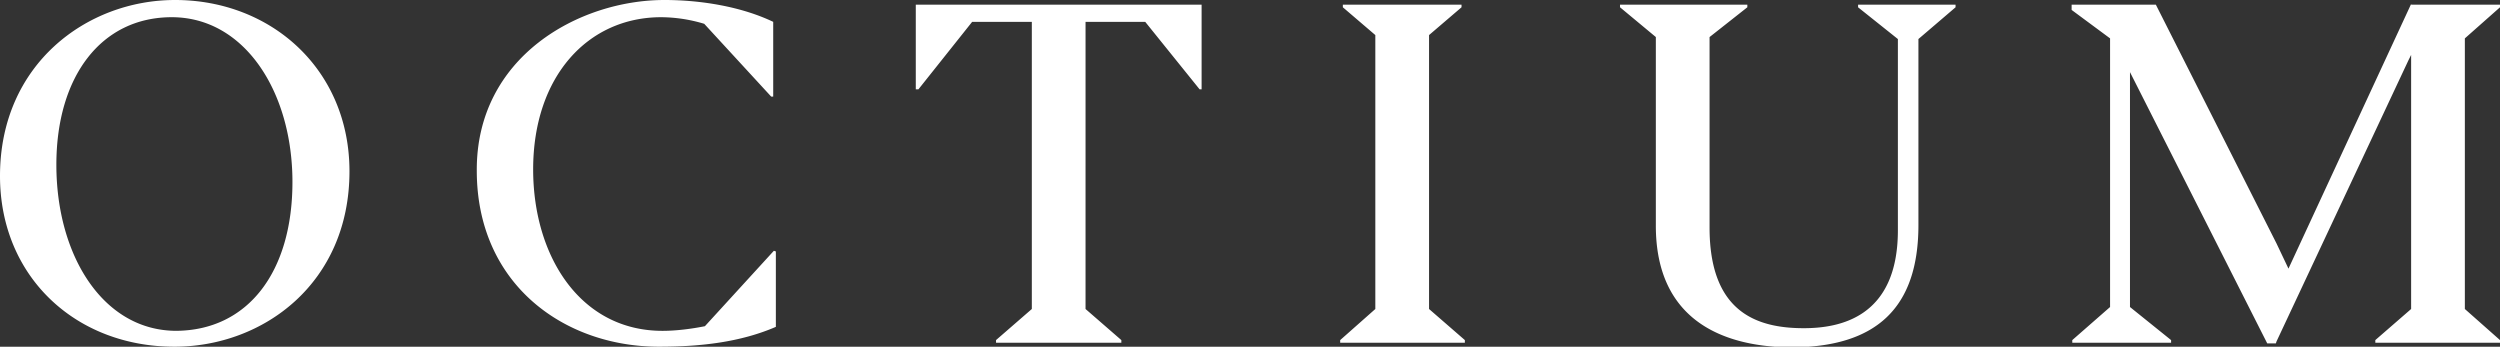 <svg width="137" height="19" fill="none" xmlns="http://www.w3.org/2000/svg"><rect width="100%" height="100%" fill="#333333" stroke="none"/><g clip-path="url(#clip0)" fill="#fff"><path d="M0 9.645C0 3.517 4.76 0 9.594 0c5.269 0 9.557 3.807 9.557 9.391C19.15 15.52 14.427 19 9.557 19 4.143 19 0 15.156 0 9.645zm16.026.326c0-4.93-2.617-9.028-6.614-9.028-3.852 0-6.323 3.227-6.323 8.086 0 5.003 2.58 9.1 6.577 9.1 3.925-.036 6.36-3.226 6.36-8.158zM36.121 19c-5.232 0-9.993-3.445-9.993-9.645C26.092 3.118 31.724 0 36.412 0c1.999 0 4.216.363 5.96 1.197v4.097h-.11l-3.67-3.989a8.26 8.26 0 00-2.361-.362c-3.998 0-7.014 3.227-7.014 8.34 0 4.75 2.58 8.847 7.086 8.847.763 0 1.6-.109 2.326-.254l3.78-4.134.108.037v4.133C40.591 18.746 38.411 19 36.121 19zM50.185.254v4.641h.145l2.944-3.698h3.27v15.736l-1.962 1.704v.145h6.868v-.145l-1.962-1.704V1.197h3.27l2.98 3.698h.11V.254H50.184zm23.403 0v.145l1.78 1.523v15.011l-1.926 1.704v.145h6.832v-.145l-1.962-1.704V1.922l1.78-1.523V.254h-6.504zM90.74 12.365V2.03L88.777.399V.254h6.977v.145l-2.07 1.632v10.442c0 4.57 2.507 5.512 5.16 5.512 1.962 0 5.16-.58 5.16-5.367V2.14L101.823.4V.254h5.342v.145l-2.035 1.74v10.19c0 4.532-2.289 6.707-7.013 6.707-3.598-.036-7.377-1.414-7.377-6.671zm34.668 2.356l-.654-1.377L118.14.254h-4.615v.29l2.107 1.559v14.721l-2.071 1.813v.145h5.415v-.145l-2.253-1.813V3.952l7.522 14.867h.472l.037-.11 7.231-15.41.145-.29v13.924l-1.962 1.704v.145H137v-.145l-1.926-1.704V2.103L137 .399V.254h-4.87V.218l-6.722 14.503z"/></g><defs><clipPath id="clip0"><path fill="#fff" d="M0 0h137v19H0z"/></clipPath></defs></svg>